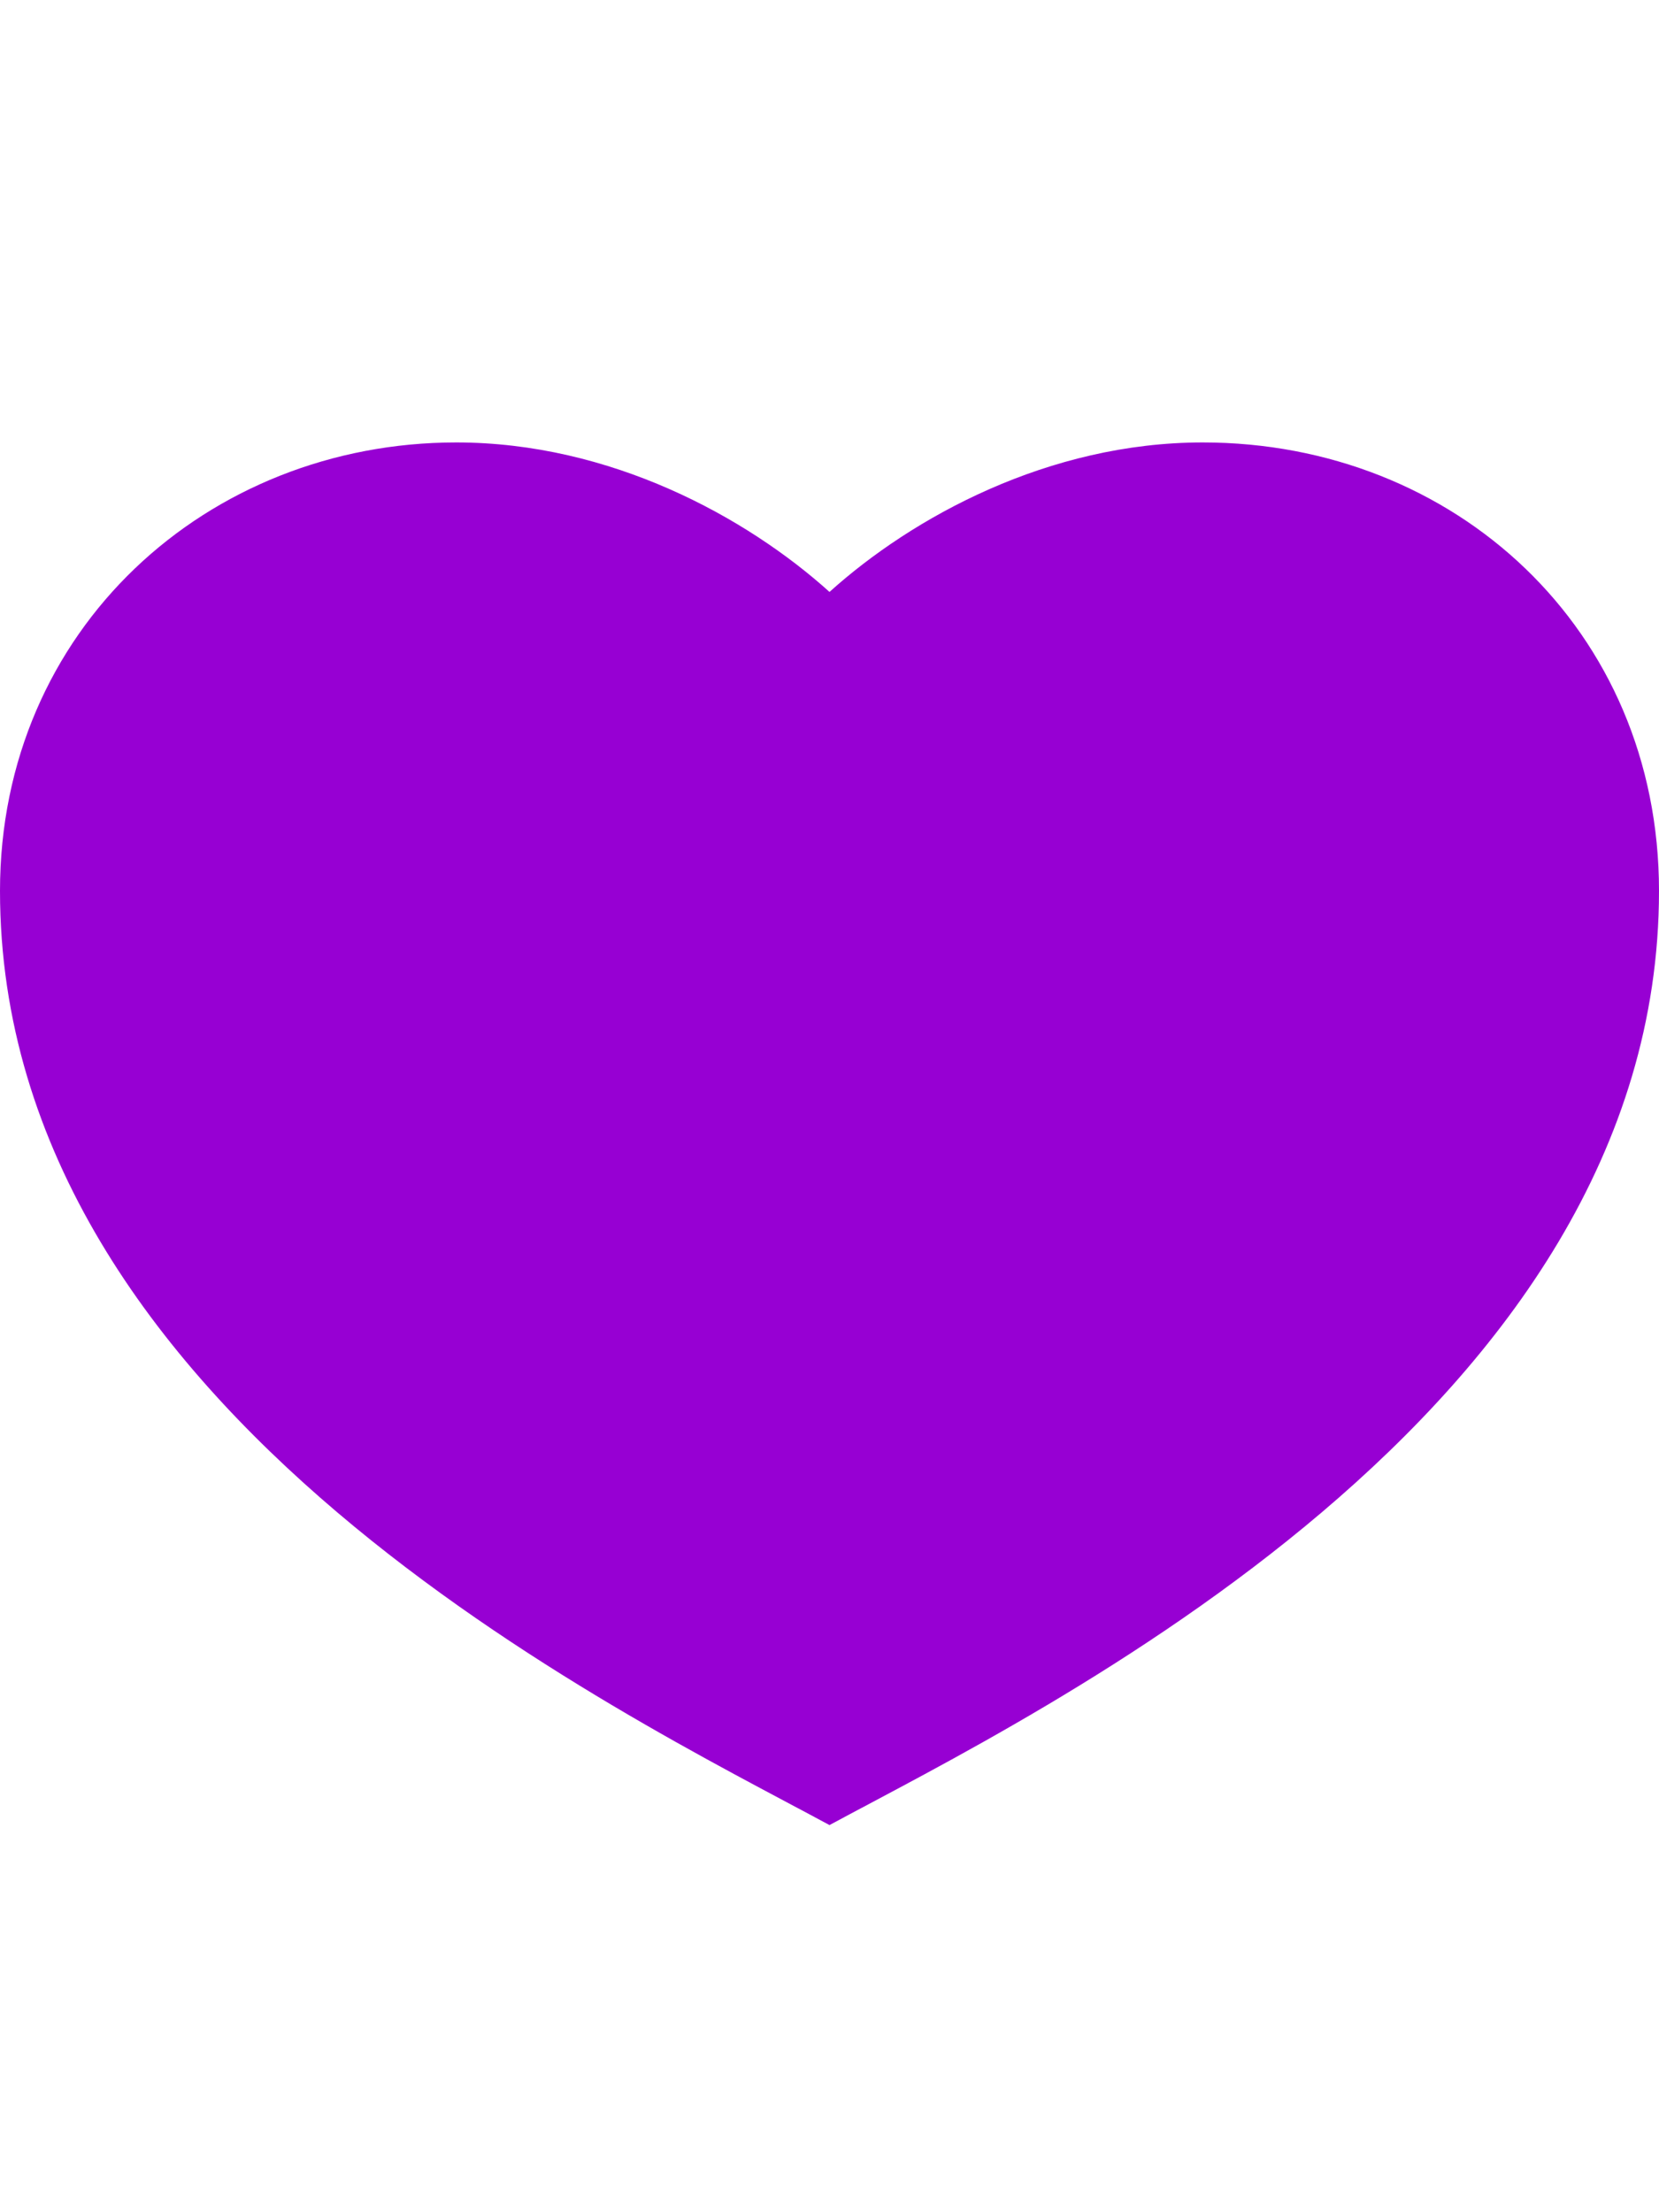 <svg width="30" height="40" viewBox="0 0 30 40" fill="none" xmlns="http://www.w3.org/2000/svg">
<g clip-path="url(#clip0_309_3401)">
<path d="M21.75 8C26.306 8 30 11.378 30 16.108C30 25.568 18.75 30.973 15 33C11.25 30.973 0 25.568 0 16.108C0 11.378 3.75 8 8.25 8C11.04 8 13.5 9.351 15 10.703C16.5 9.351 18.96 8 21.75 8Z" fill="#9700D3"/>
</g>
<defs>
<clipPath id="clip0_309_3401">
<rect width="30" height="40" fill="white"/>
</clipPath>
</defs>
</svg>

